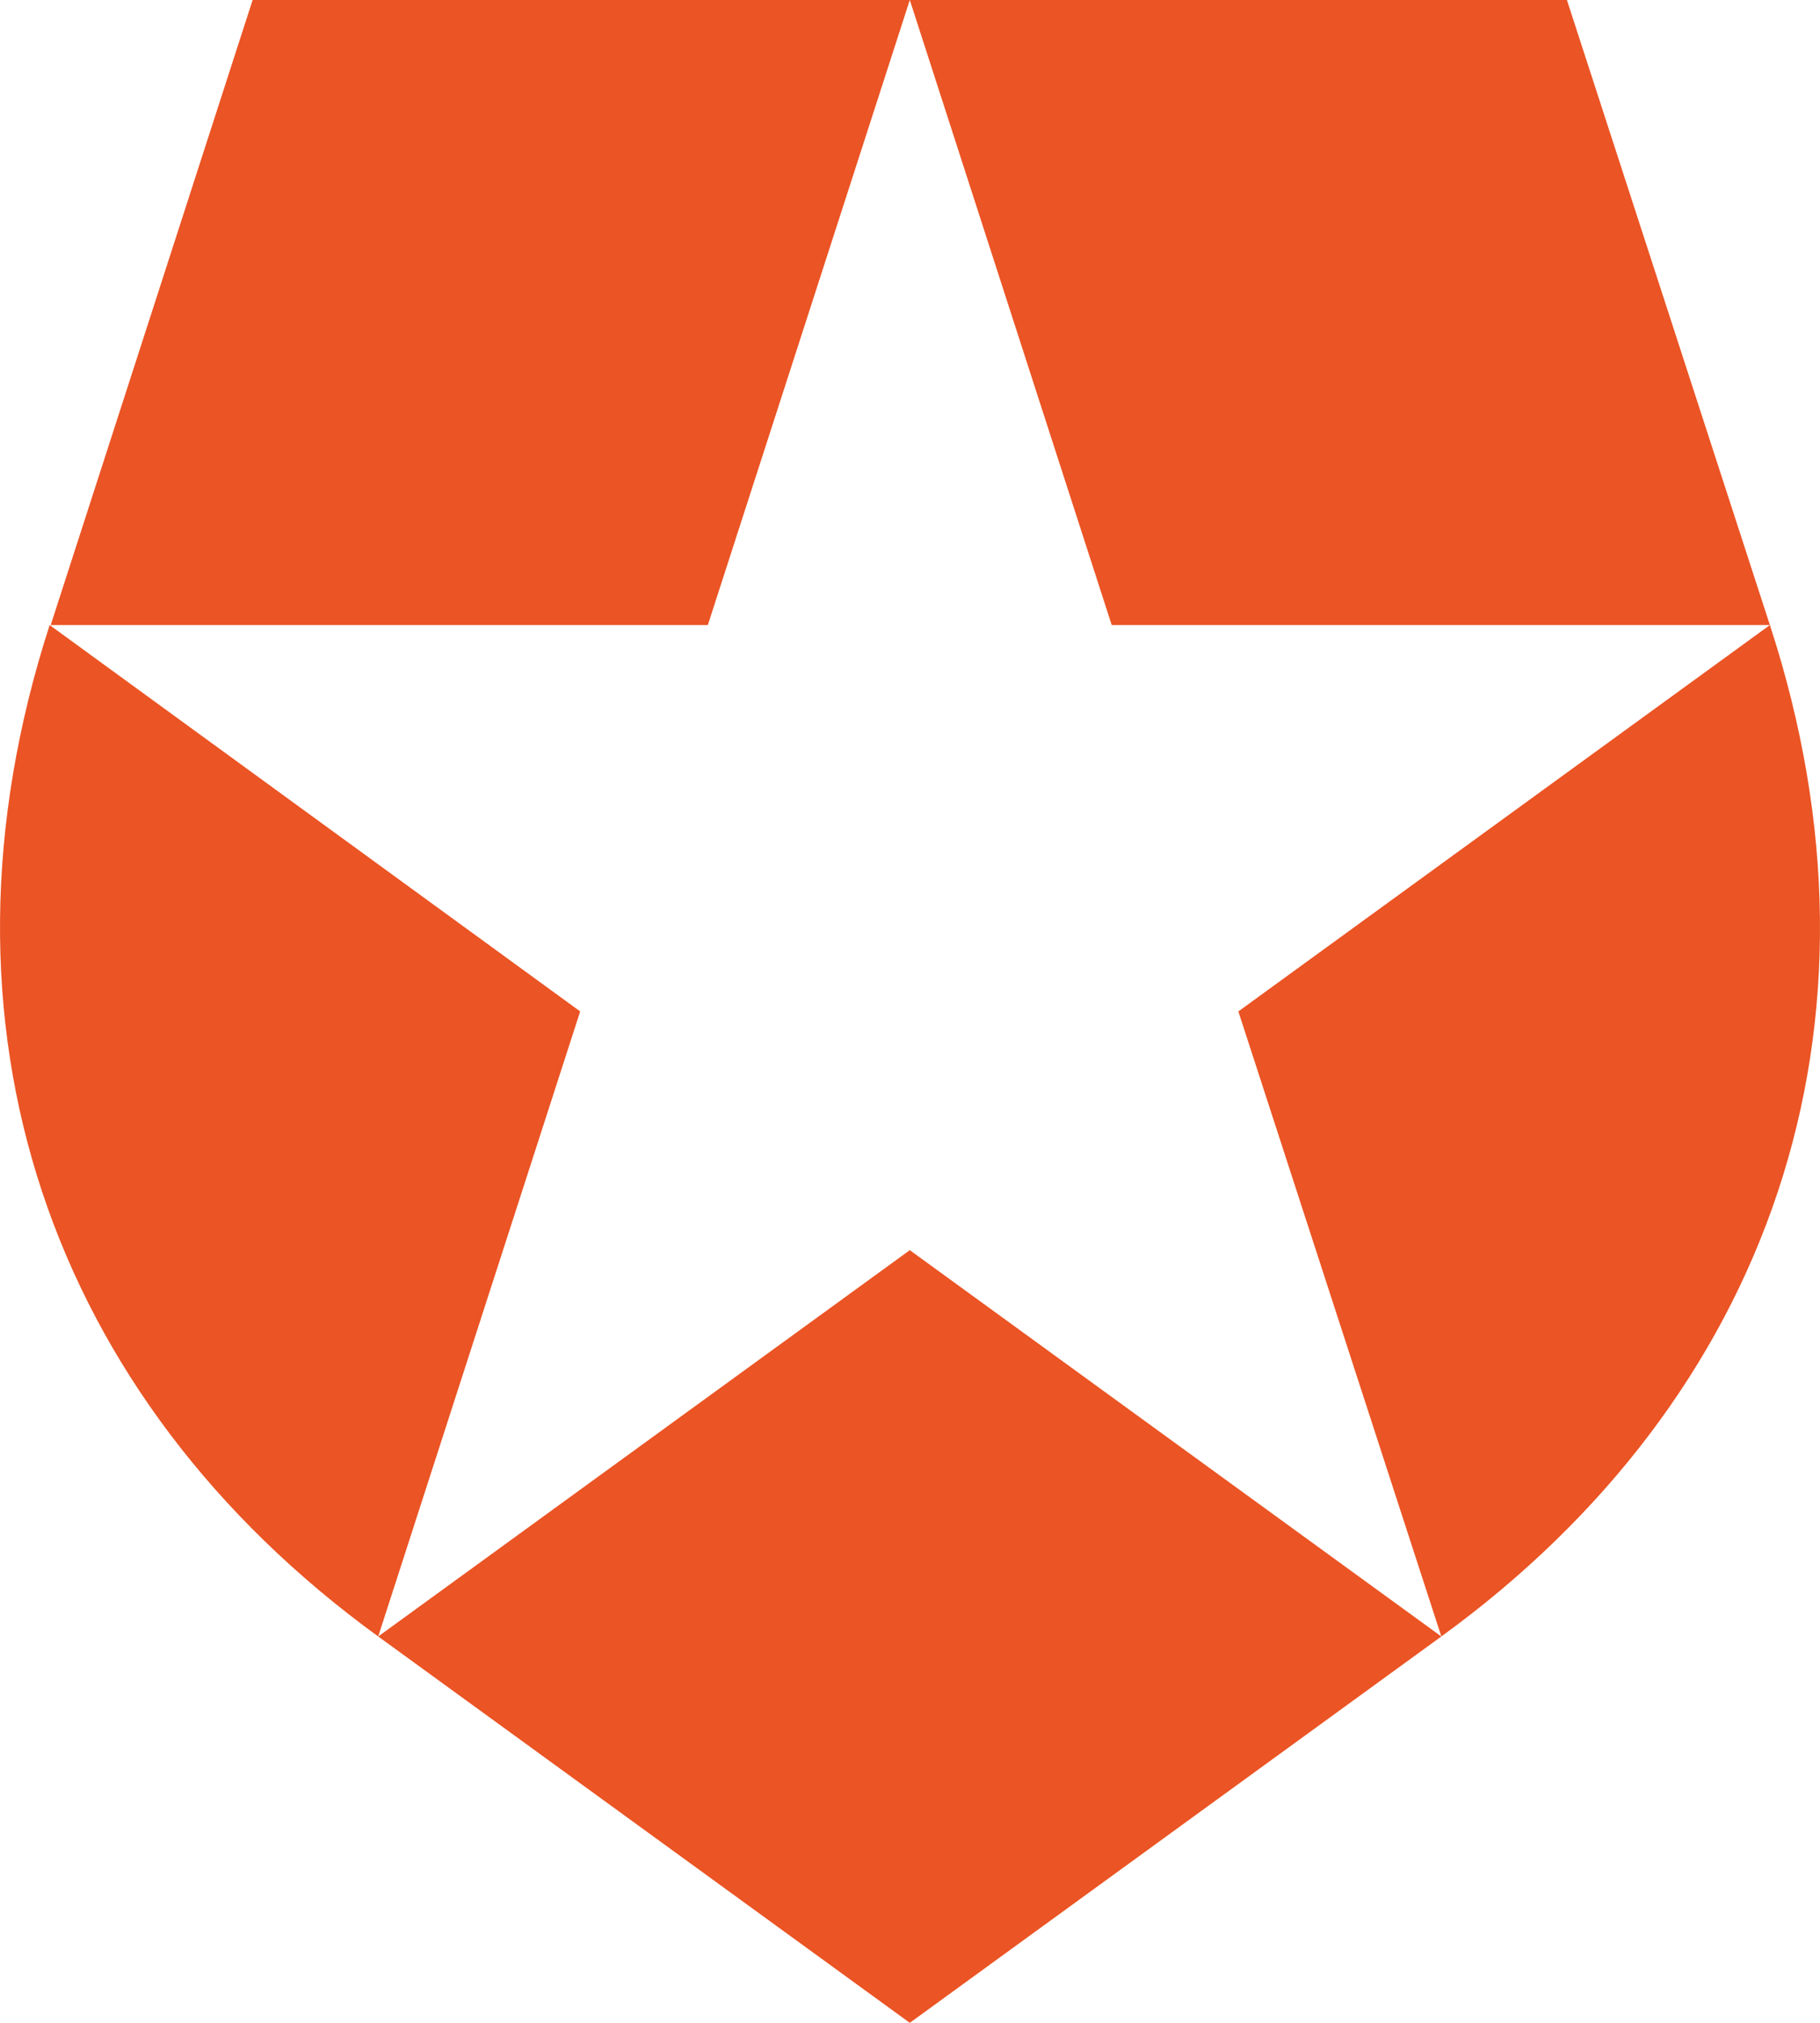 <svg width="36" height="40" viewBox="0 0 36 40" fill="none" xmlns="http://www.w3.org/2000/svg">
<path d="M28.51 32.36L24.495 20L35.009 12.36C37.596 20.29 35.009 27.64 28.51 32.36ZM35.009 12.36L30.994 0H17.996L21.99 12.36H35.009ZM17.996 0H4.997L1.003 12.36H14.001L17.996 0ZM0.982 12.36C-1.584 20.29 0.982 27.64 7.481 32.36L11.476 20L0.982 12.36ZM7.481 32.36L17.996 40L28.51 32.36L17.996 24.721L7.481 32.36Z" fill="#EB5424"/>
</svg>
